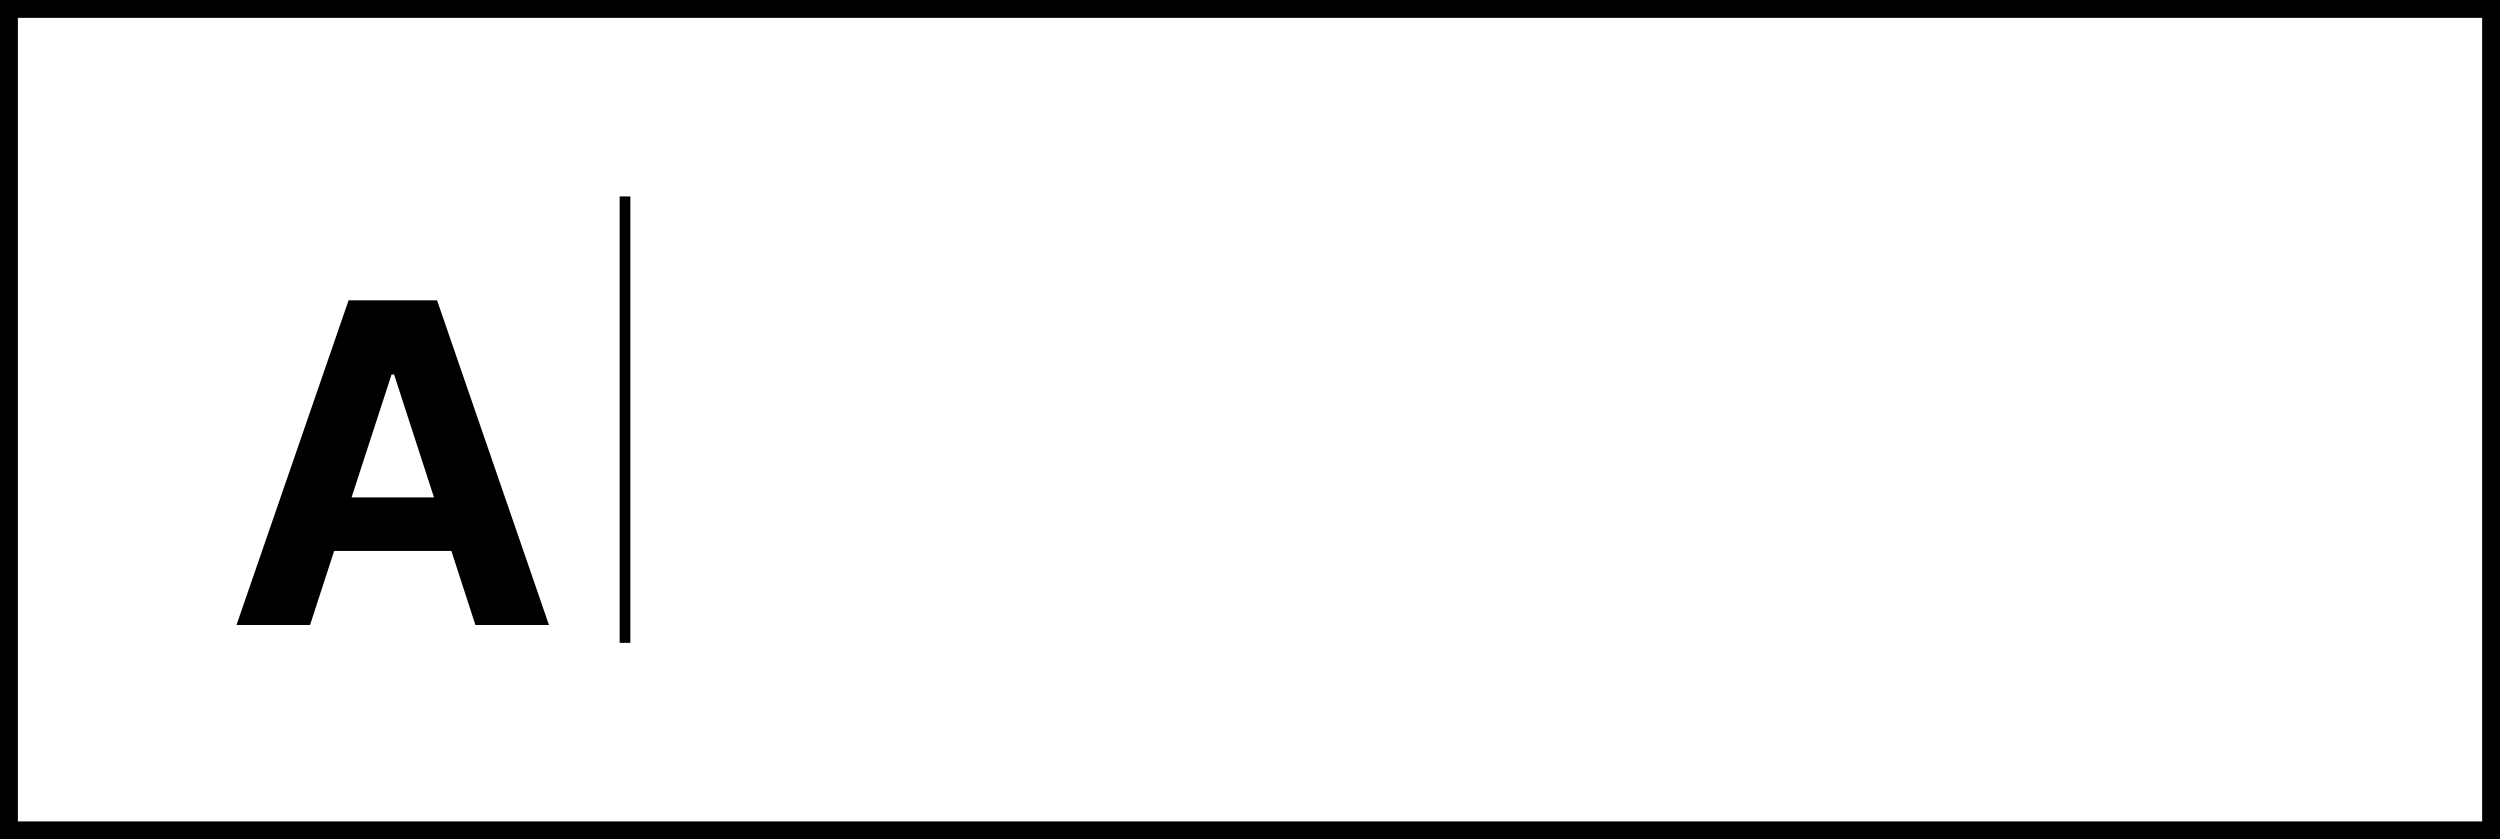 <svg width="140" height="47" viewBox="0 0 140 47" fill="none" xmlns="http://www.w3.org/2000/svg">
<rect x="0.5" y="0.5" width="139" height="46" stroke="black"/>
<path d="M17.363 35H13.244L19.521 16.818H24.475L30.742 35H26.623L22.069 20.973H21.927L17.363 35ZM17.106 27.853H26.836V30.854H17.106V27.853Z" fill="black"/>
<path d="M35 11V36" stroke="black" stroke-width="0.6"/>
</svg>
